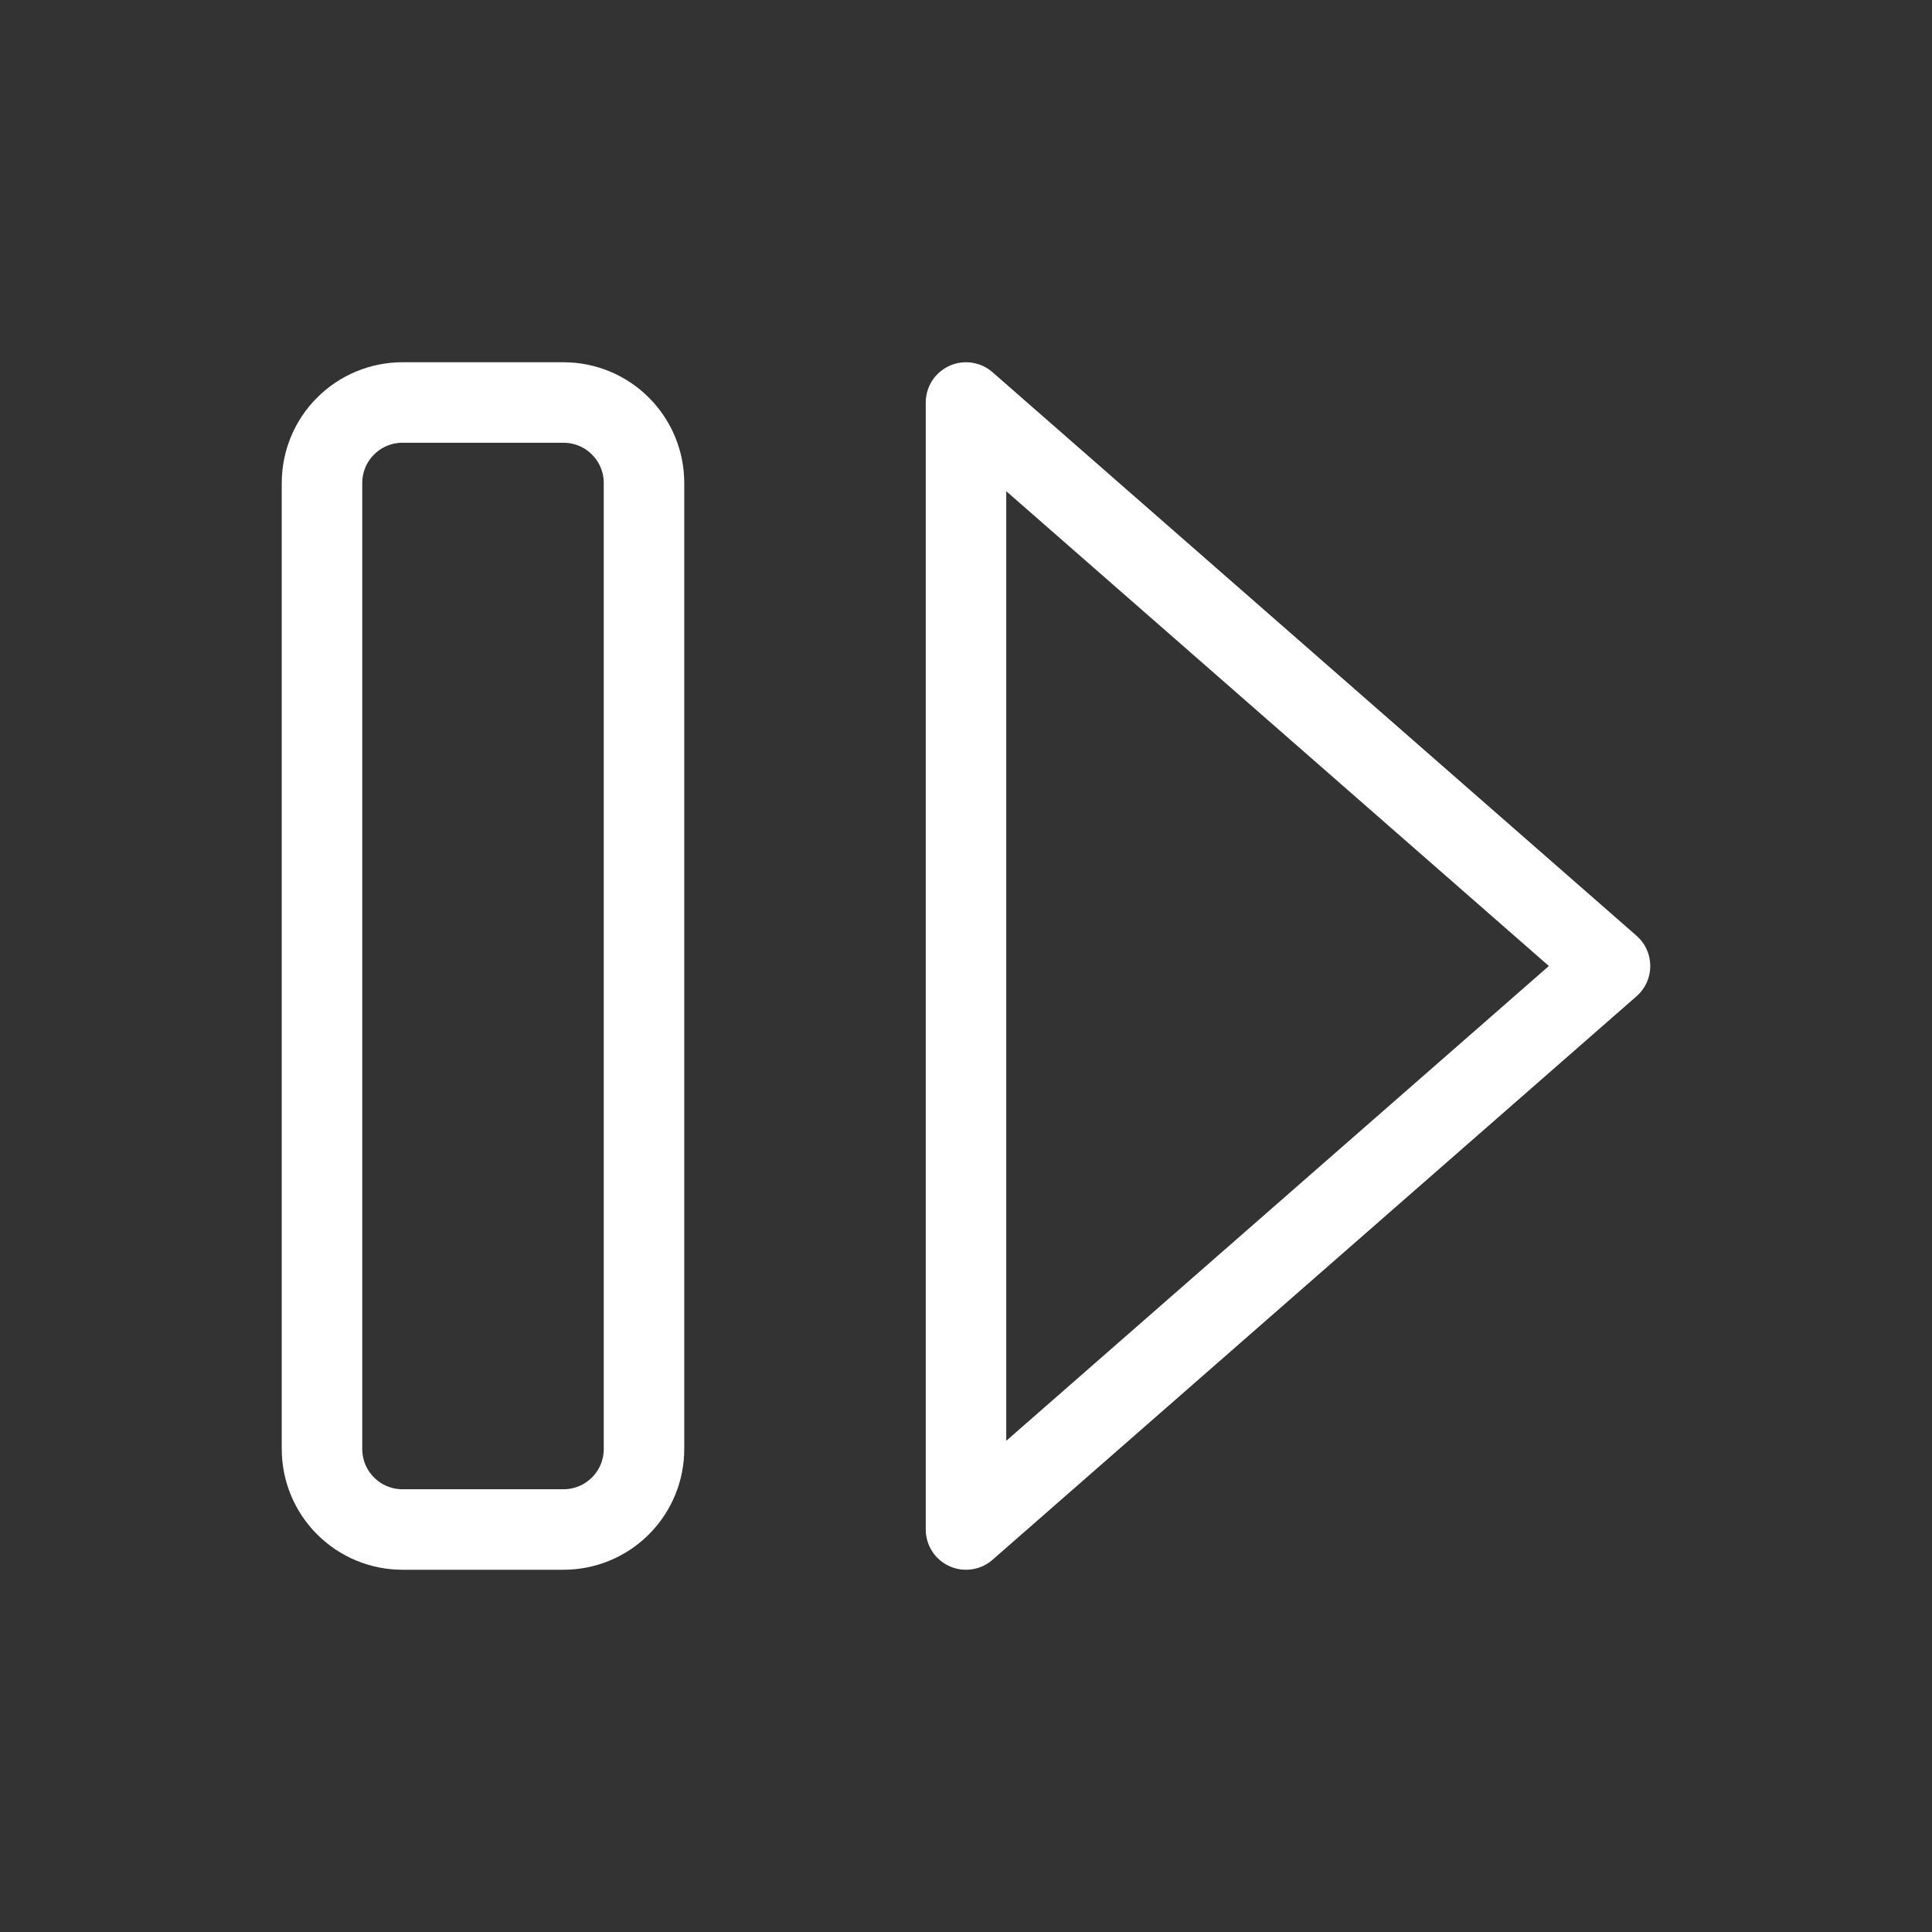 <svg width="24" height="24" viewBox="0 0 24 24" fill="none" xmlns="http://www.w3.org/2000/svg">
<rect x="0" y="0" width="24" height="24" fill="#333333" stroke="none"/>
<path d="M12 5L12 19L20 12L12 5Z" stroke="white" stroke-linecap="round" stroke-linejoin="round"/>
<path d="M7 5C7.265 5 7.52 5.105 7.707 5.293C7.895 5.48 8 5.735 8 6L8 18C8 18.265 7.895 18.52 7.707 18.707C7.52 18.895 7.265 19 7 19L5 19C4.735 19 4.48 18.895 4.293 18.707C4.105 18.52 4 18.265 4 18L4 6C4 5.735 4.105 5.48 4.293 5.293C4.48 5.105 4.735 5 5 5L7 5Z" stroke="white" stroke-linecap="round" stroke-linejoin="round"/>
</svg>
